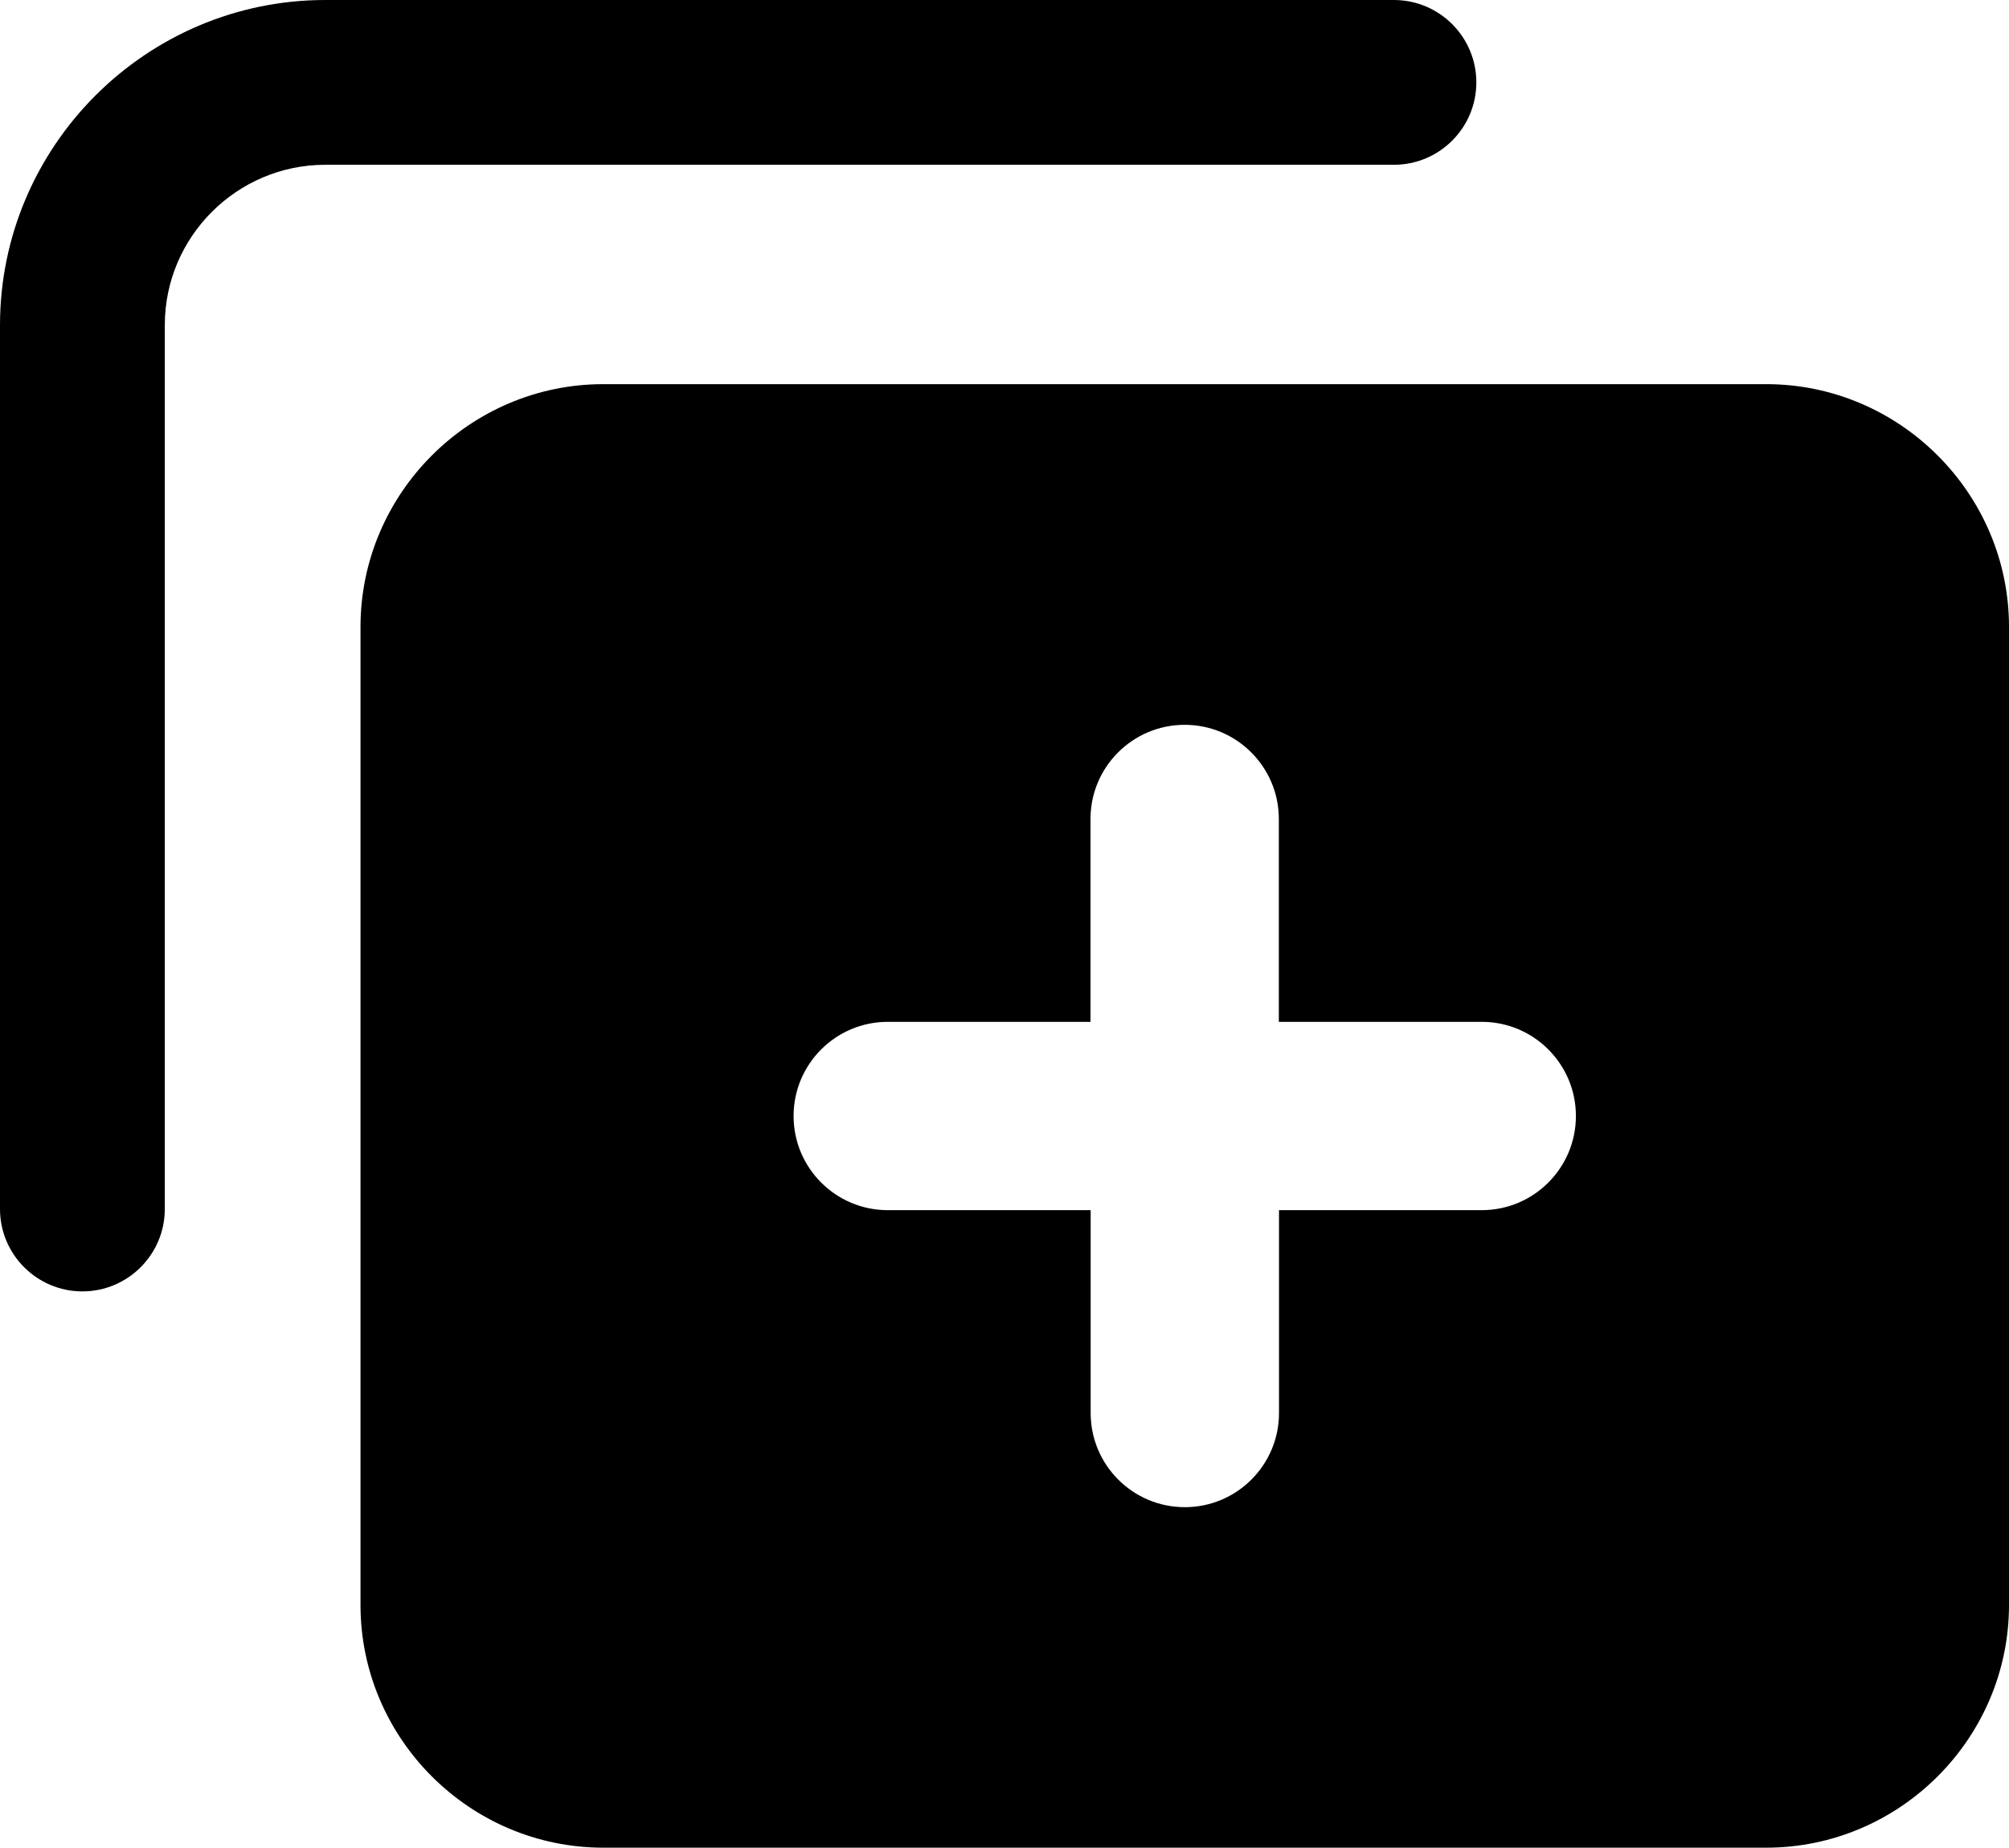 <?xml version="1.0" encoding="utf-8"?><svg version="1.1" id="Layer_1" xmlns="http://www.w3.org/2000/svg" xmlns:xlink="http://www.w3.org/1999/xlink" x="0px" y="0px" viewBox="0 0 122.88 113.03" style="enable-background:new 0 0 122.88 113.03" xml:space="preserve"><style type="text/css"><![CDATA[
	.st0{fill-rule:evenodd;clip-rule:evenodd;}
]]></style><g><path class="st0" d="M36.9,23.5h71.13c8.17,0,14.85,6.69,14.85,14.85v59.83c0,8.17-6.69,14.85-14.85,14.85H36.9 c-8.17,0-14.85-6.68-14.85-14.85V38.35C22.05,30.19,28.73,23.5,36.9,23.5L36.9,23.5z M10.08,73.96c0,2.78-2.26,5.04-5.04,5.04 C2.26,79,0,76.74,0,73.96V19.89C0,14.42,2.24,9.44,5.84,5.84C9.44,2.24,14.42,0,19.89,0h65.37c2.78,0,5.04,2.26,5.04,5.04 c0,2.78-2.26,5.04-5.04,5.04H19.89c-2.69,0-5.15,1.1-6.93,2.88c-1.78,1.78-2.88,4.23-2.88,6.93V73.96L10.08,73.96z M54.3,74.03 c-3.18,0-5.76-2.58-5.76-5.76s2.58-5.76,5.76-5.76H66.7V50.1c0-3.18,2.58-5.76,5.76-5.76s5.76,2.58,5.76,5.76v12.41h12.41 c3.18,0,5.76,2.58,5.76,5.76s-2.58,5.76-5.76,5.76H78.23v12.41c0,3.18-2.58,5.76-5.76,5.76s-5.76-2.58-5.76-5.76V74.03H54.3 L54.3,74.03z"/></g></svg>